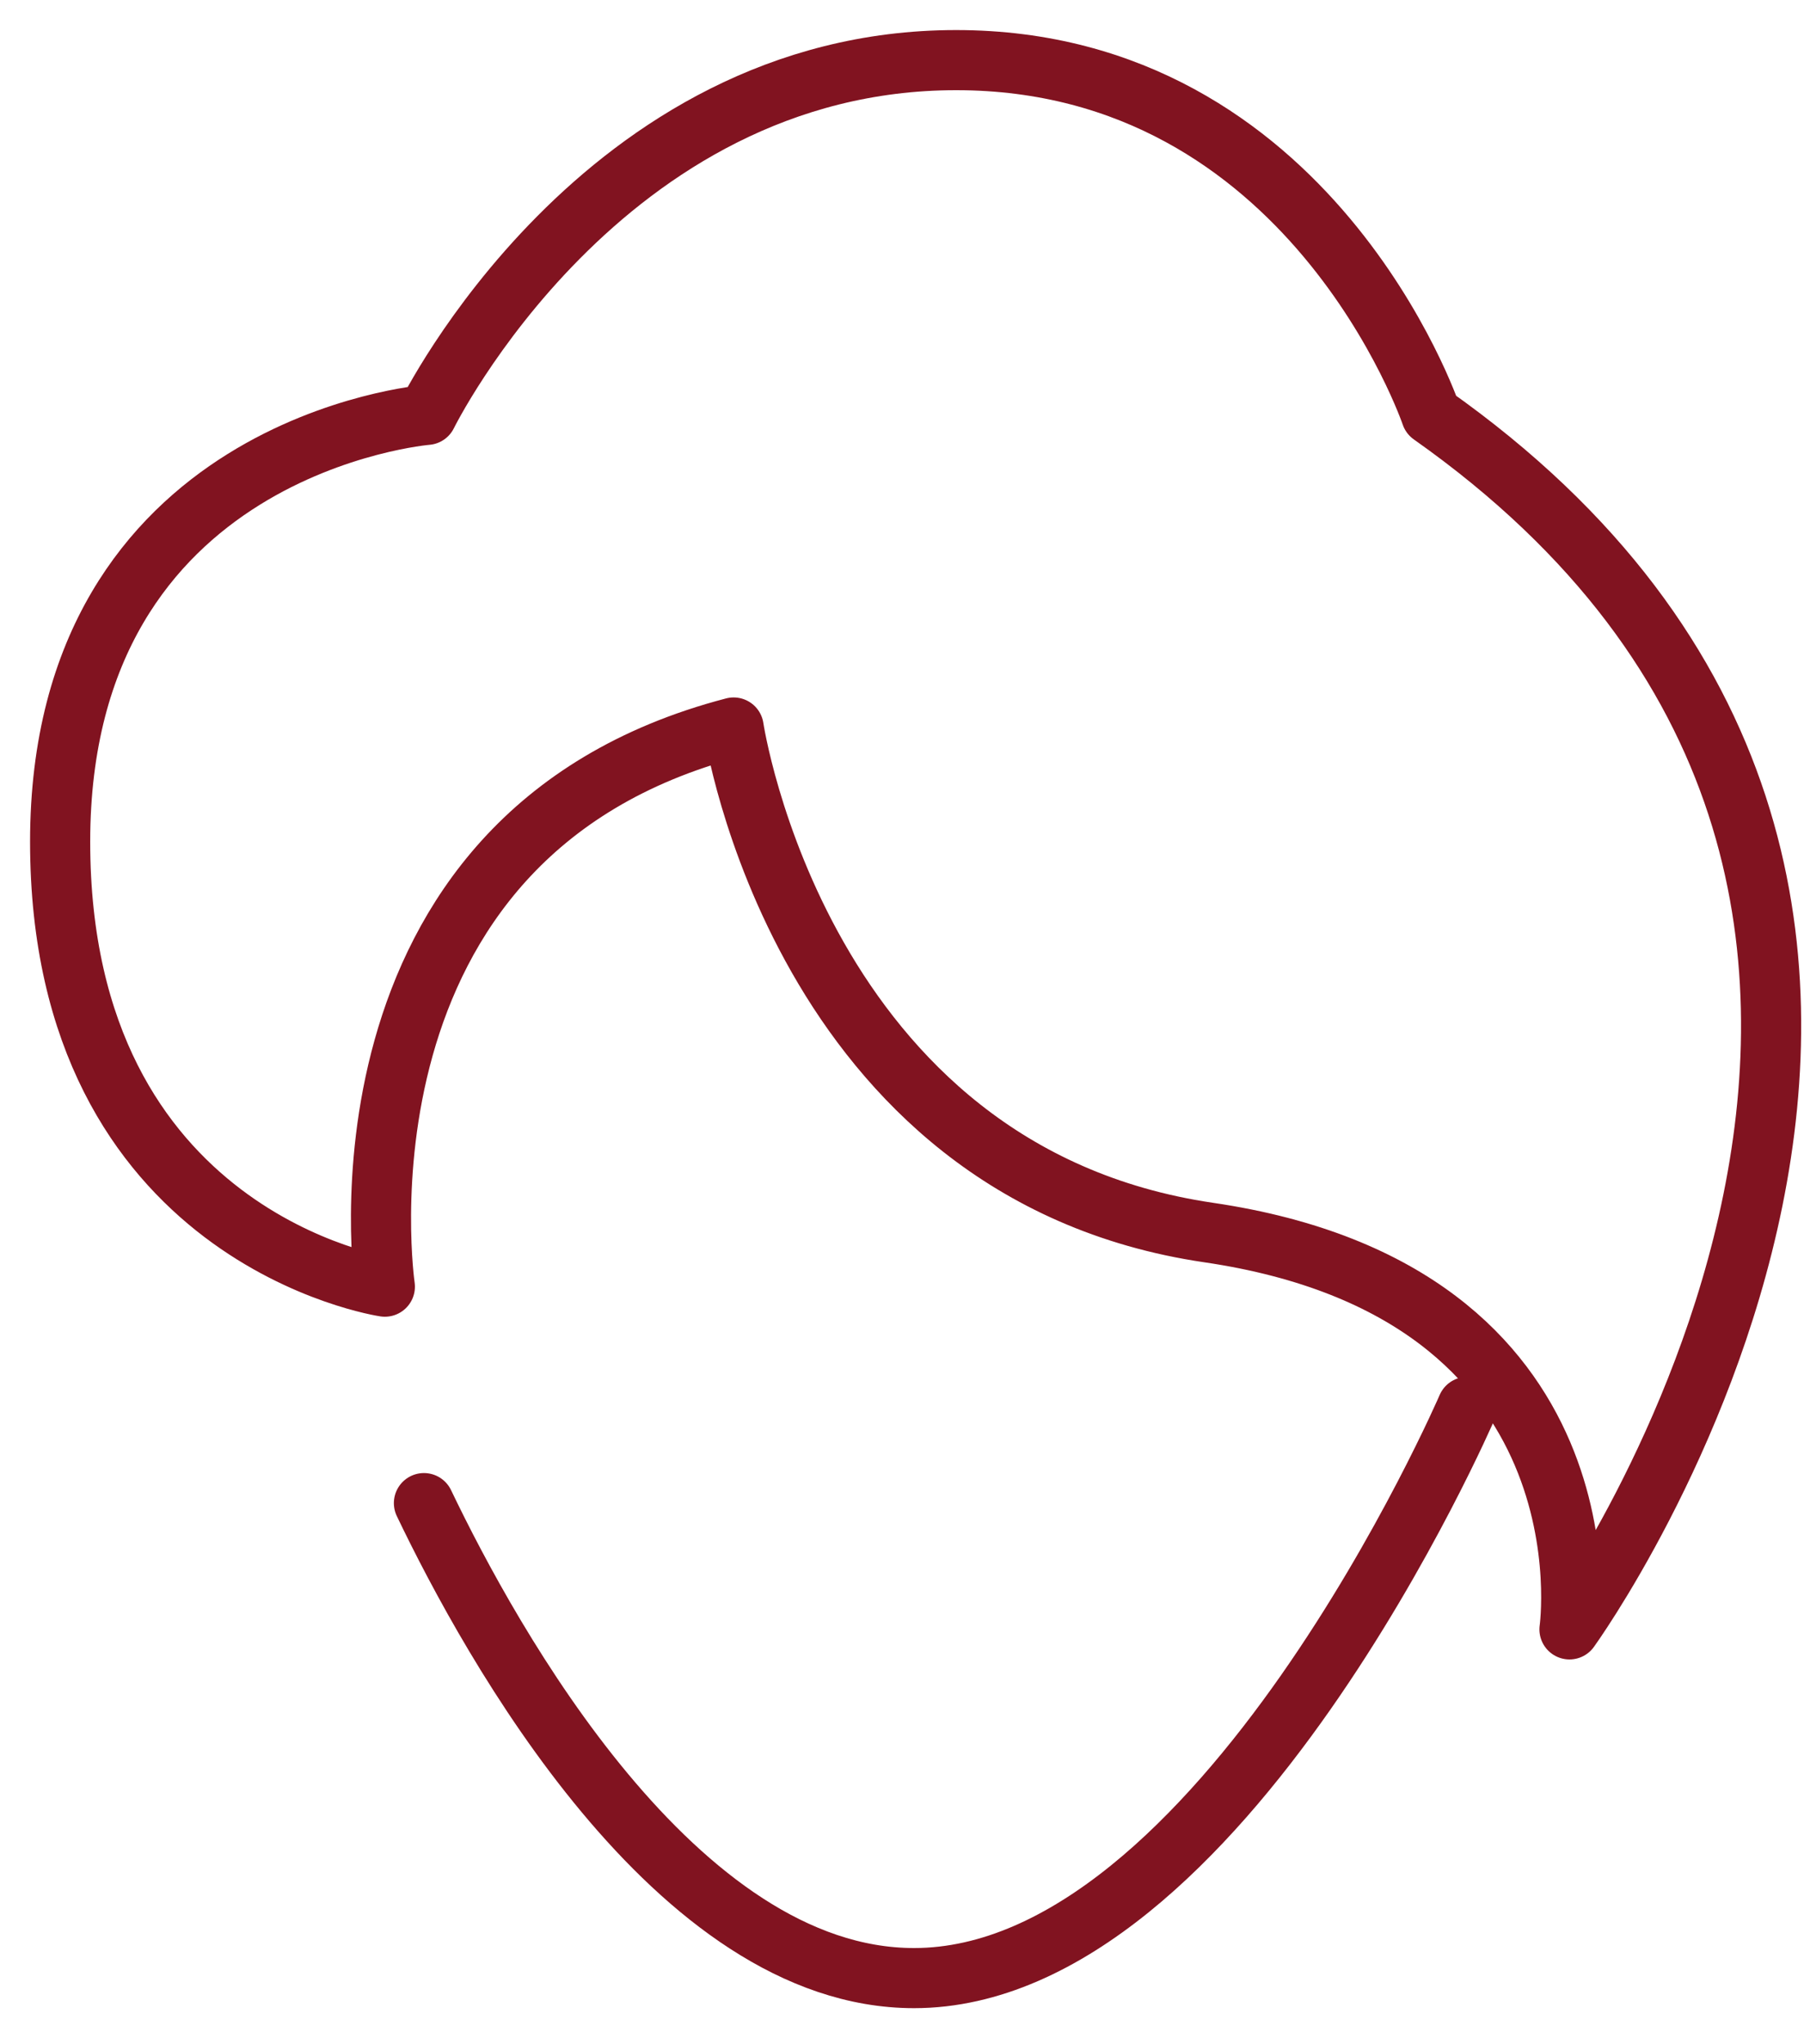 <?xml version="1.0" encoding="UTF-8"?> <svg xmlns="http://www.w3.org/2000/svg" width="30" height="34" viewBox="0 0 30 34" fill="none"><path d="M12.2 12.1C12.2 12.1 13.3 19.5 20.1 20.5C26.9 21.5 26.1 27.1 26.1 27.1C26.1 27.1 35 14.8 23.8 6.9C23.8 6.9 21.8 1 15.9 1C10 1 7.1 6.9 7.1 6.9C7.1 6.9 1 7.4 1 14C1 20.6 6.4 21.4 6.4 21.4C6.4 21.4 5.3 13.9 12.2 12.1Z" stroke="#811320" stroke-miterlimit="10" stroke-linecap="round" stroke-linejoin="round"></path><path d="M24.4 23.4C24.4 23.4 20.3 32.9 15.2 32.9C11.243 32.9 8.163 27.325 7.05 25" stroke="#811320" stroke-miterlimit="10" stroke-linecap="round" stroke-linejoin="round"></path></svg> 